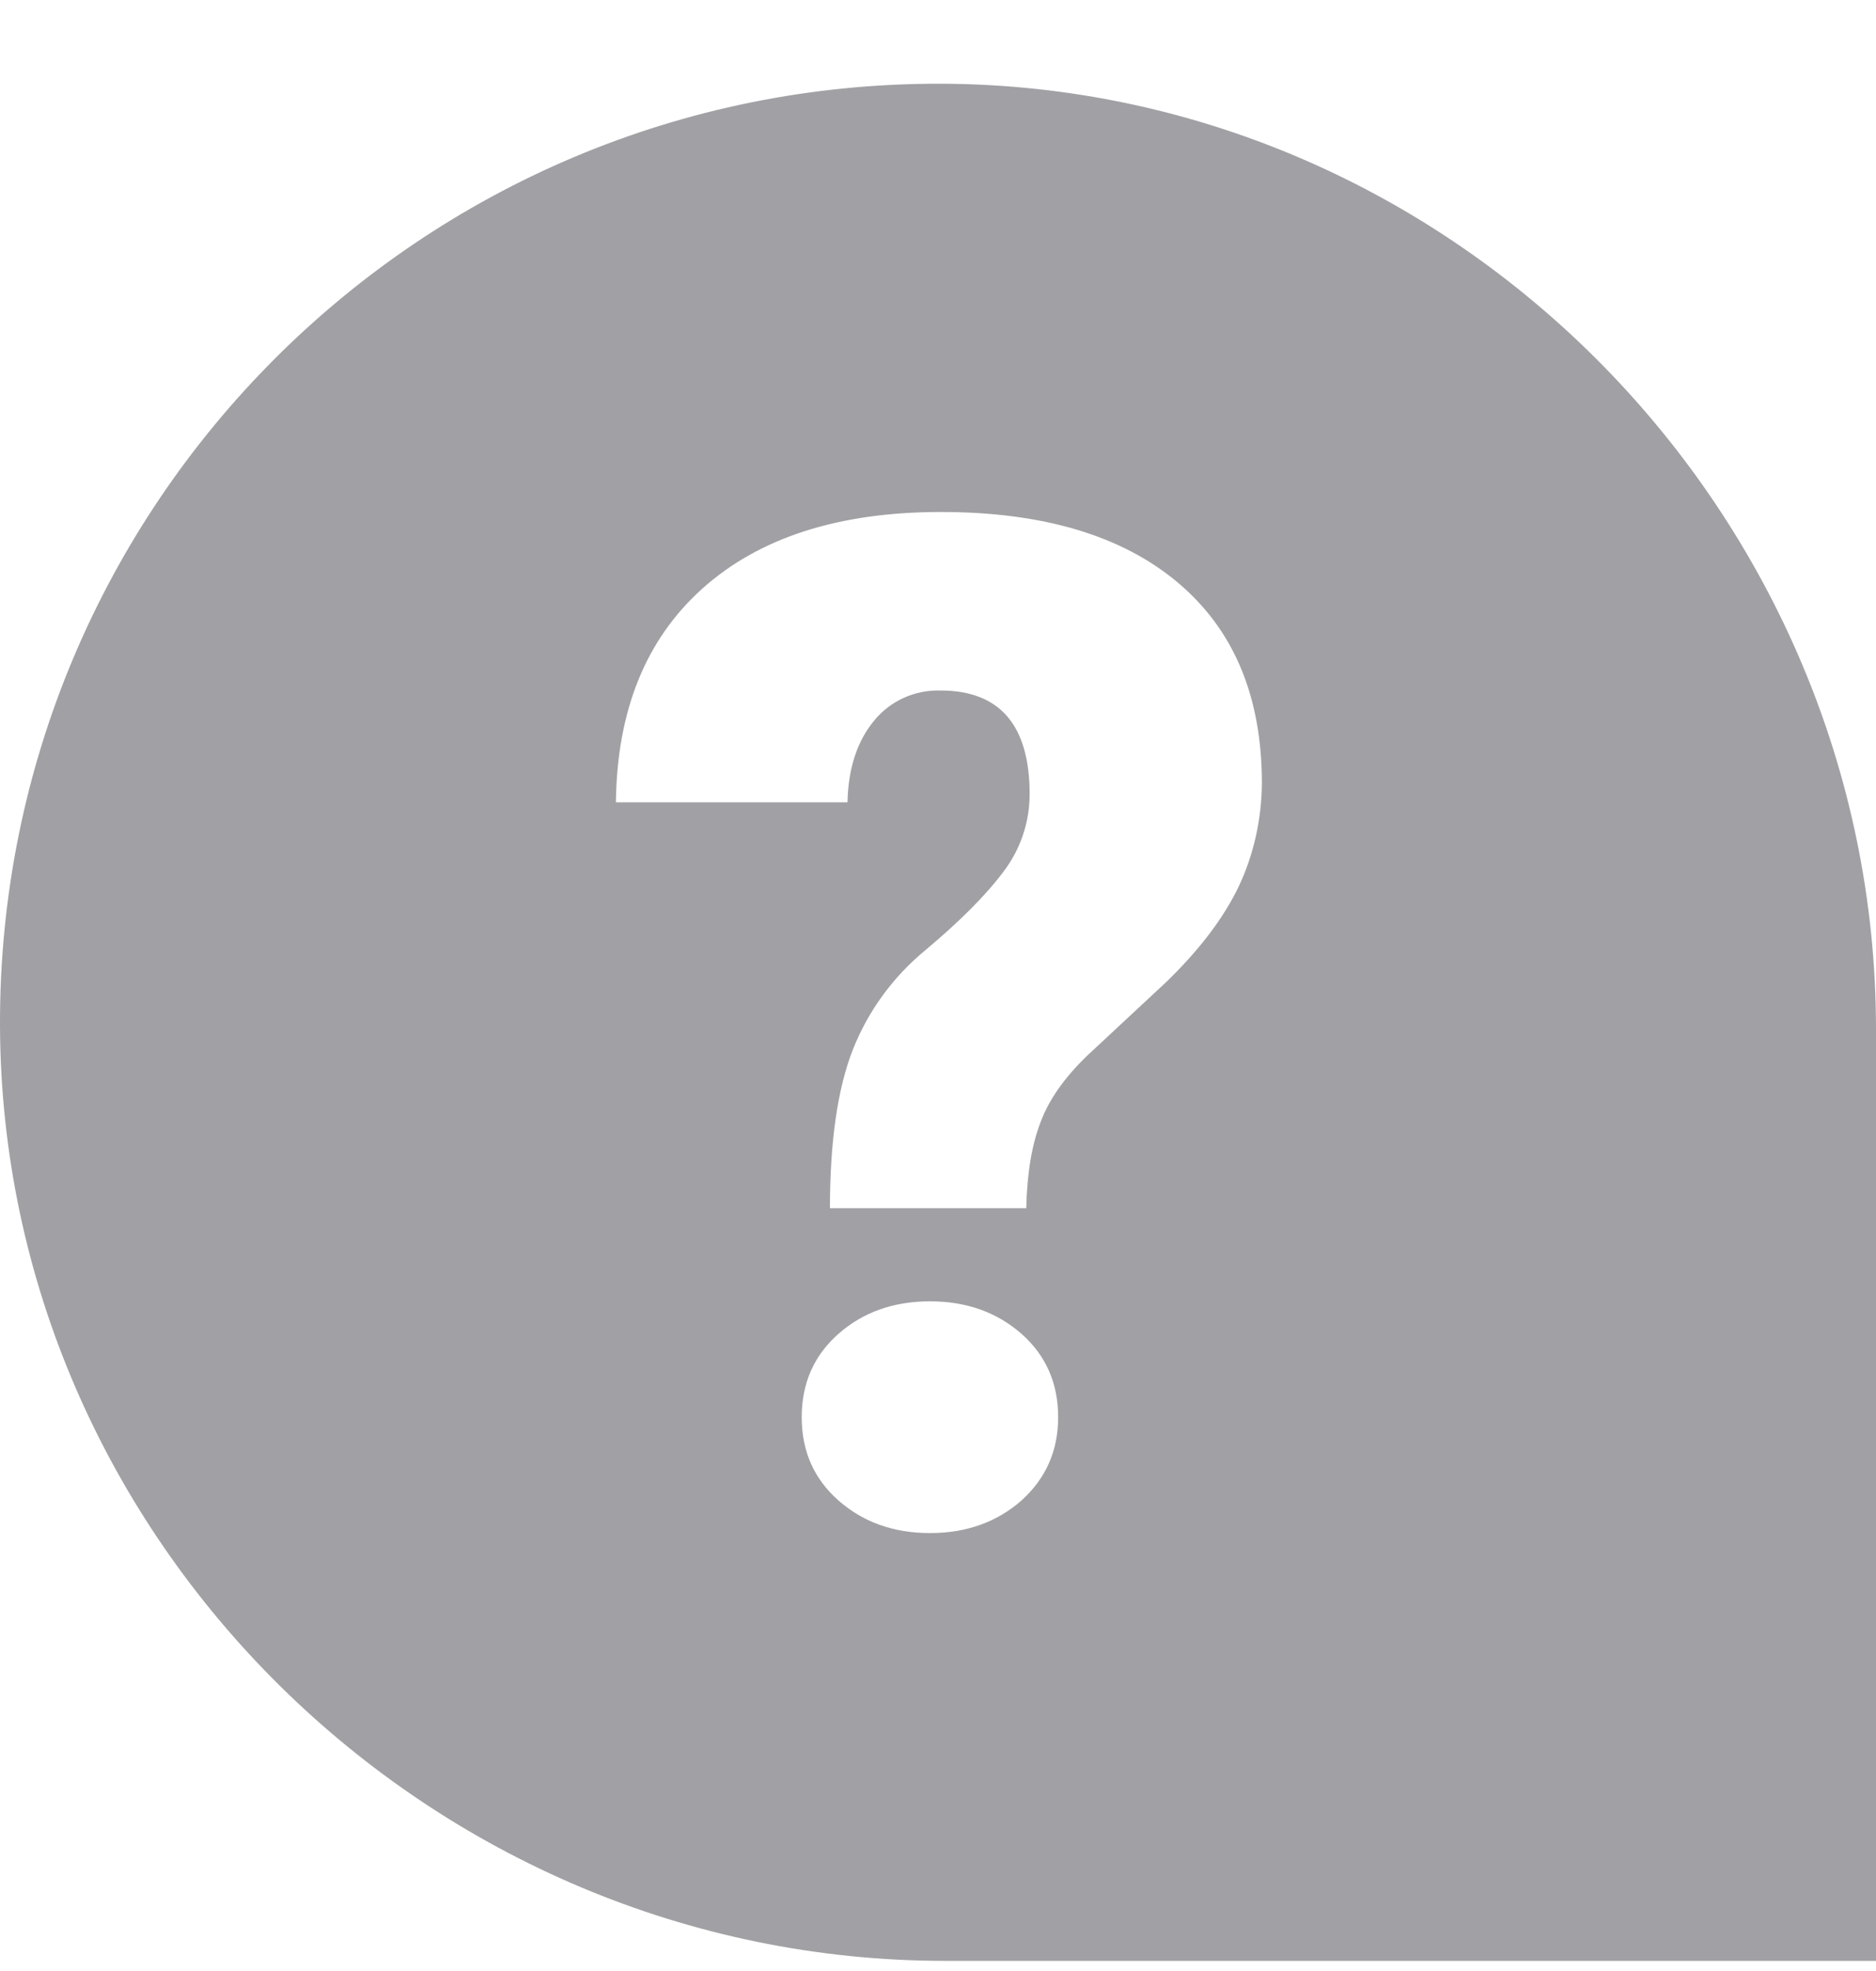 <?xml version="1.0" encoding="UTF-8"?> <svg xmlns="http://www.w3.org/2000/svg" width="20" height="21" viewBox="0 0 20 21" fill="none"><g clip-path="url(#clip0_2026_41535)"><path d="M10.031 0.892C4.484 0.877 -0.016 5.377 4.05673e-05 10.923C0.016 16.408 4.59 20.892 10.074 20.892H20V10.966C20 5.482 15.516 0.908 10.031 0.892ZM10.891 15.986C10.629 16.216 10.305 16.334 9.914 16.334C9.523 16.334 9.199 16.216 8.938 15.986C8.676 15.755 8.547 15.459 8.547 15.099C8.547 14.74 8.676 14.443 8.938 14.212C9.199 13.982 9.523 13.865 9.914 13.865C10.305 13.865 10.629 13.982 10.891 14.212C11.152 14.443 11.281 14.74 11.281 15.099C11.281 15.459 11.149 15.752 10.891 15.986ZM13.203 9.451C13.043 9.783 12.785 10.123 12.43 10.466L11.59 11.248C11.352 11.478 11.184 11.712 11.094 11.955C11 12.197 10.949 12.502 10.941 12.873H8.848C8.848 12.162 8.93 11.599 9.09 11.189C9.254 10.771 9.523 10.404 9.871 10.119C10.23 9.818 10.508 9.541 10.695 9.291C10.879 9.052 10.977 8.759 10.977 8.462C10.977 7.728 10.66 7.357 10.027 7.357C9.754 7.349 9.492 7.466 9.32 7.677C9.141 7.892 9.043 8.181 9.035 8.548H6.566C6.578 7.572 6.883 6.814 7.488 6.271C8.094 5.728 8.941 5.455 10.031 5.455C11.117 5.455 11.961 5.705 12.559 6.209C13.156 6.712 13.453 7.423 13.453 8.349C13.449 8.728 13.367 9.107 13.203 9.451Z" fill="#A1A0A4"></path></g><defs><clipPath id="clip0_2026_41535"><rect width="20" height="20" fill="white" transform="translate(0 0.892)"></rect></clipPath></defs></svg> 